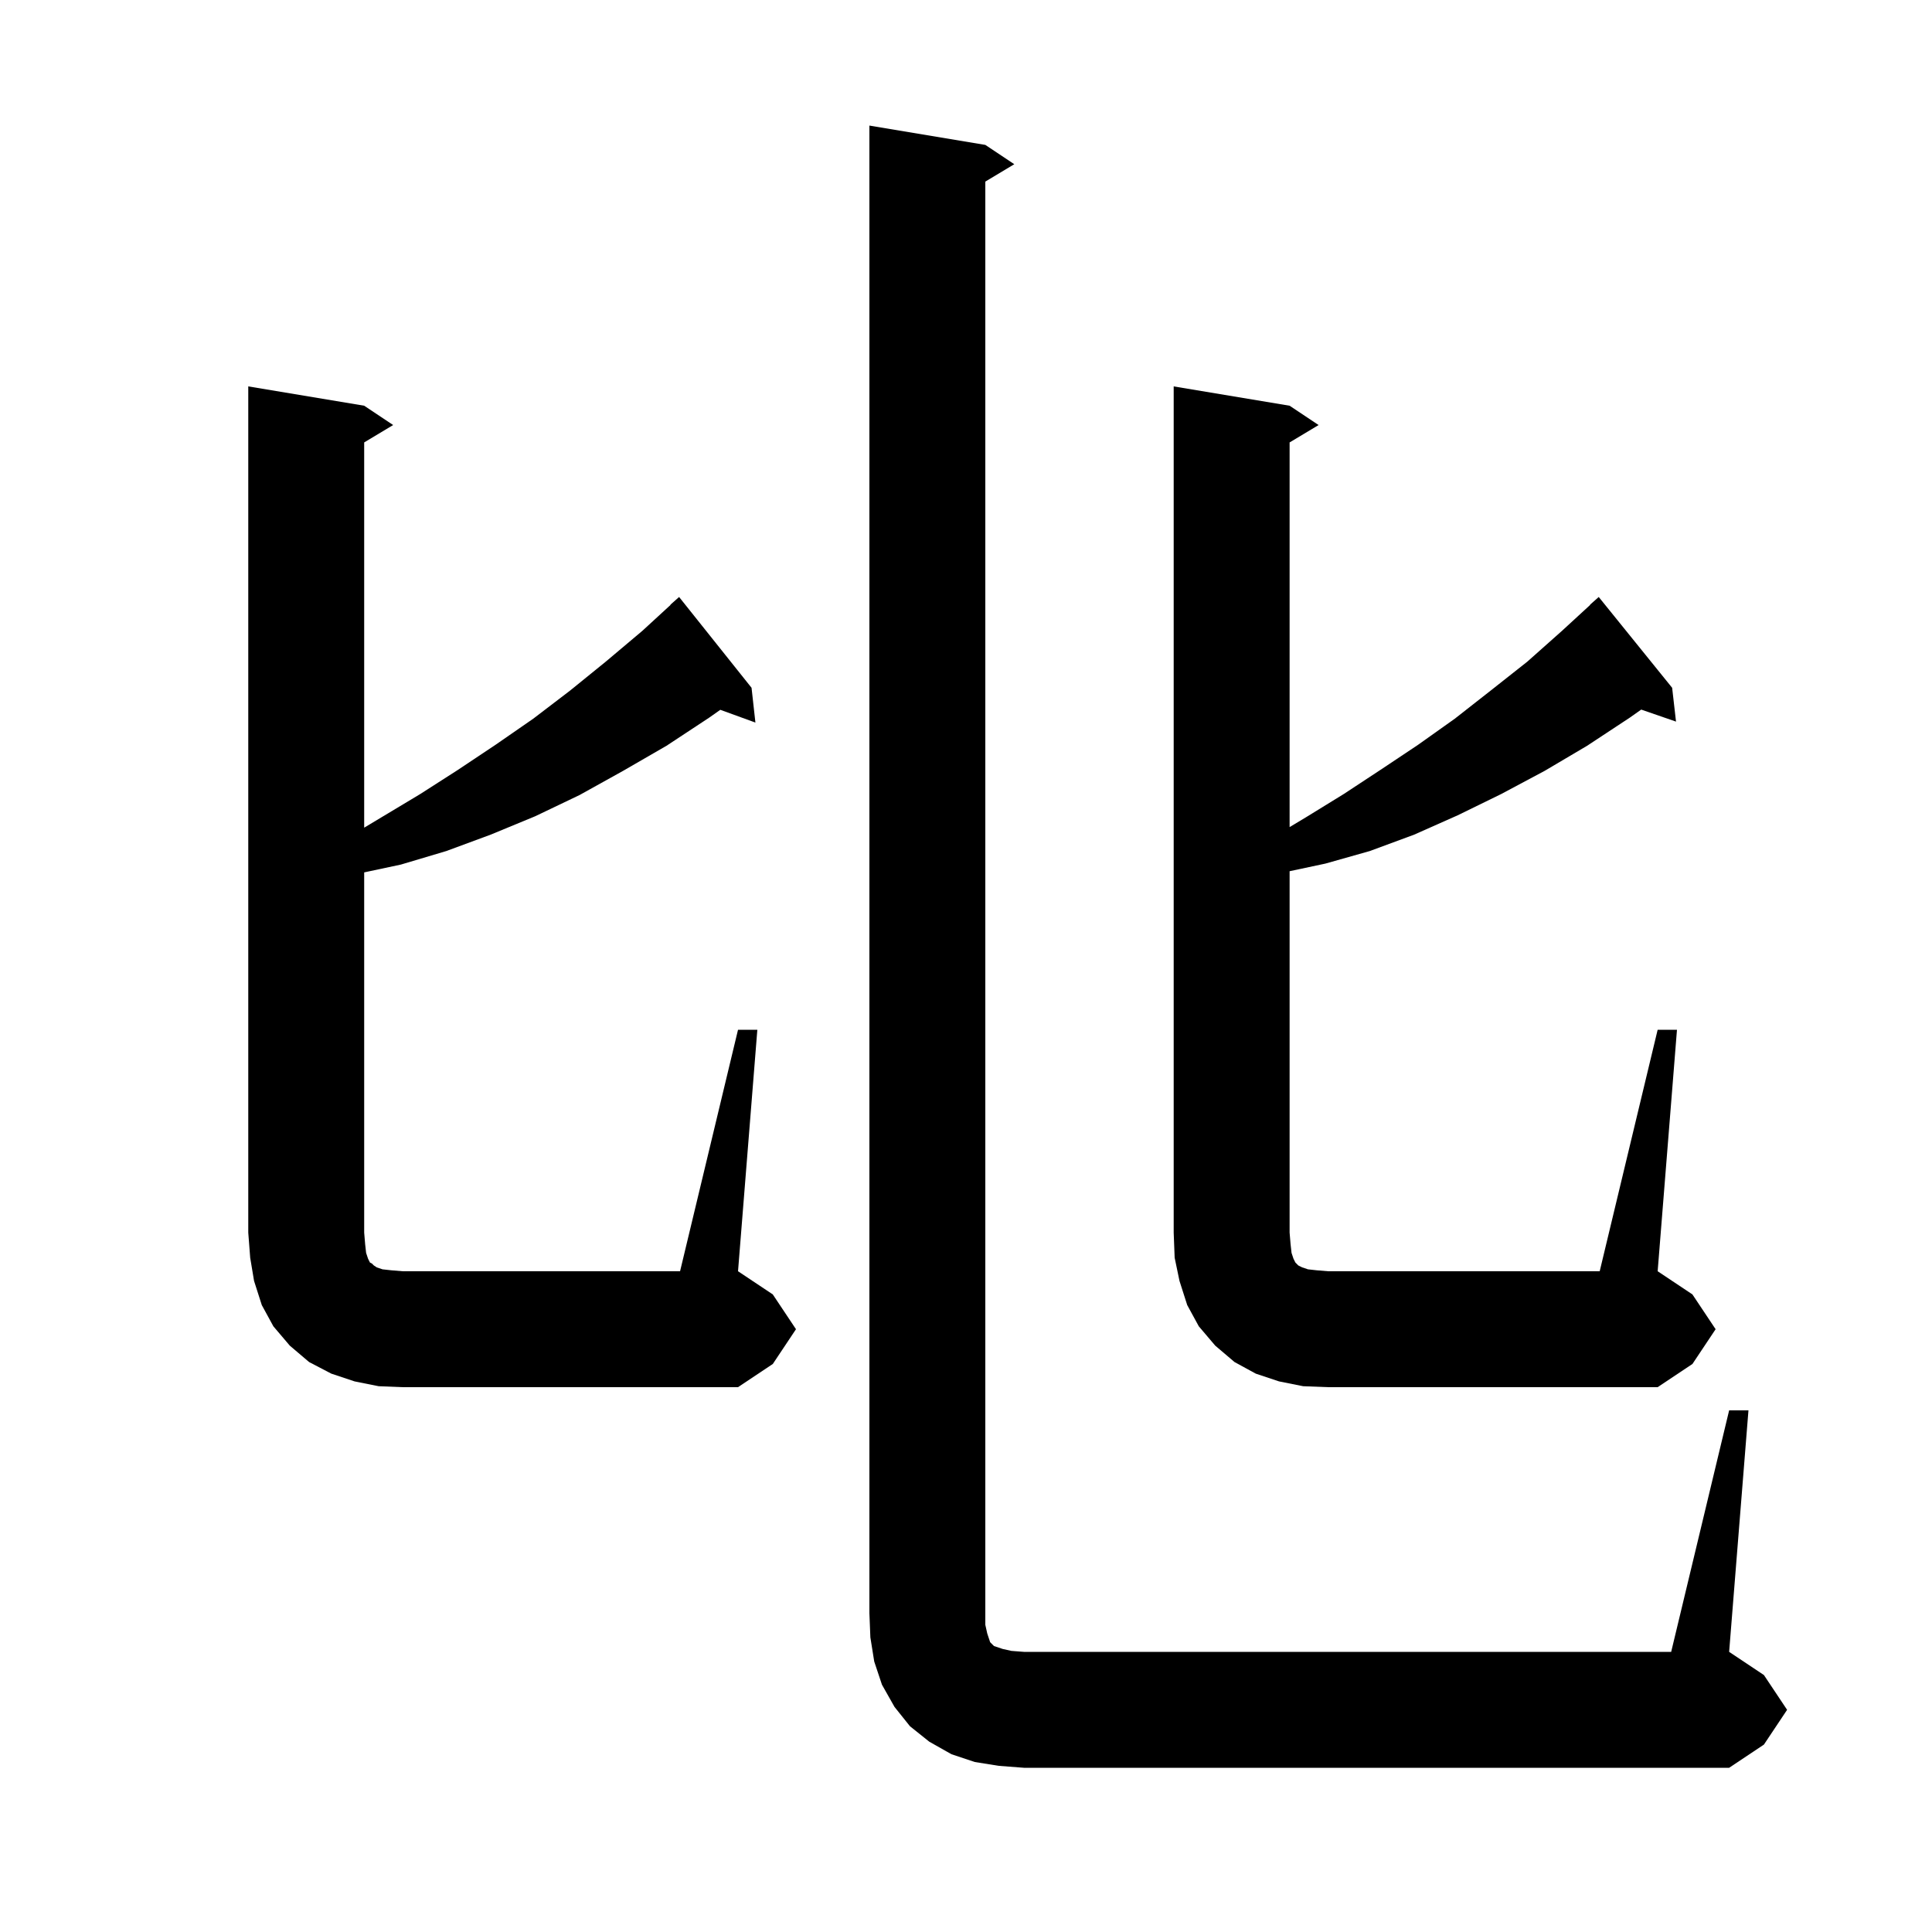 <svg xmlns="http://www.w3.org/2000/svg" xmlns:xlink="http://www.w3.org/1999/xlink" version="1.1" baseProfile="full" viewBox="0 0 200 200" width="200" height="200"><g fill="currentColor"><path d="M 179.0 146.0 L 181.0 146.0 L 179.0 171.0 L 182.6 173.4 L 185.0 177.0 L 182.6 180.6 L 179.0 183.0 L 106.0 183.0 L 103.4 182.8 L 100.9 182.4 L 98.5 181.6 L 96.2 180.3 L 94.2 178.7 L 92.6 176.7 L 91.3 174.4 L 90.5 172.0 L 90.1 169.5 L 90.0 167.0 L 90.0 13.0 L 102.0 15.0 L 105.0 17.0 L 102.0 18.8 L 102.0 168.2 L 102.2 169.1 L 102.5 170.0 L 102.9 170.4 L 103.8 170.7 L 104.7 170.9 L 106.0 171.0 L 173.0 171.0 Z M 76.4 106.6 L 78.4 106.6 L 76.4 131.6 L 80.0 134.0 L 82.4 137.6 L 80.0 141.2 L 76.4 143.6 L 41.7 143.6 L 39.2 143.5 L 36.7 143.0 L 34.3 142.2 L 32.0 141.0 L 30.0 139.3 L 28.3 137.3 L 27.1 135.1 L 26.3 132.6 L 25.9 130.2 L 25.7 127.6 L 25.7 40.0 L 37.7 42.0 L 40.7 44.0 L 37.7 45.8 L 37.7 85.68 L 43.5 82.2 L 47.4 79.7 L 51.3 77.1 L 55.2 74.4 L 59.0 71.5 L 62.7 68.5 L 66.5 65.3 L 69.418 62.619 L 69.4 62.6 L 70.3 61.8 L 77.8 71.2 L 78.2 74.8 L 74.566 73.479 L 73.4 74.3 L 69.0 77.2 L 64.5 79.8 L 60.0 82.3 L 55.4 84.5 L 50.8 86.4 L 46.2 88.1 L 41.5 89.5 L 37.7 90.309 L 37.7 127.6 L 37.8 128.8 L 37.9 129.7 L 38.1 130.3 L 38.3 130.7 L 38.5 130.8 L 38.7 131.0 L 39.0 131.2 L 39.6 131.4 L 40.5 131.5 L 41.7 131.6 L 70.4 131.6 Z M 134.9 143.5 L 132.4 143.0 L 130.0 142.2 L 127.8 141.0 L 125.8 139.3 L 124.1 137.3 L 122.9 135.1 L 122.1 132.6 L 121.6 130.2 L 121.5 127.6 L 121.5 40.0 L 133.5 42.0 L 136.5 44.0 L 133.5 45.8 L 133.5 85.62 L 135.2 84.6 L 139.1 82.2 L 142.9 79.7 L 146.8 77.1 L 150.6 74.4 L 154.3 71.5 L 158.1 68.5 L 161.7 65.3 L 164.618 62.618 L 164.6 62.6 L 165.5 61.8 L 173.1 71.2 L 173.5 74.7 L 169.898 73.456 L 168.7 74.3 L 164.3 77.2 L 159.9 79.8 L 155.4 82.2 L 150.9 84.4 L 146.4 86.4 L 141.8 88.1 L 137.2 89.4 L 133.5 90.187 L 133.5 127.6 L 133.6 128.8 L 133.7 129.7 L 133.9 130.3 L 134.1 130.7 L 134.4 131.0 L 134.8 131.2 L 135.4 131.4 L 136.3 131.5 L 137.5 131.6 L 165.6 131.6 L 171.6 106.6 L 173.6 106.6 L 171.6 131.6 L 175.2 134.0 L 177.6 137.6 L 175.2 141.2 L 171.6 143.6 L 137.5 143.6 Z "/></g></svg>